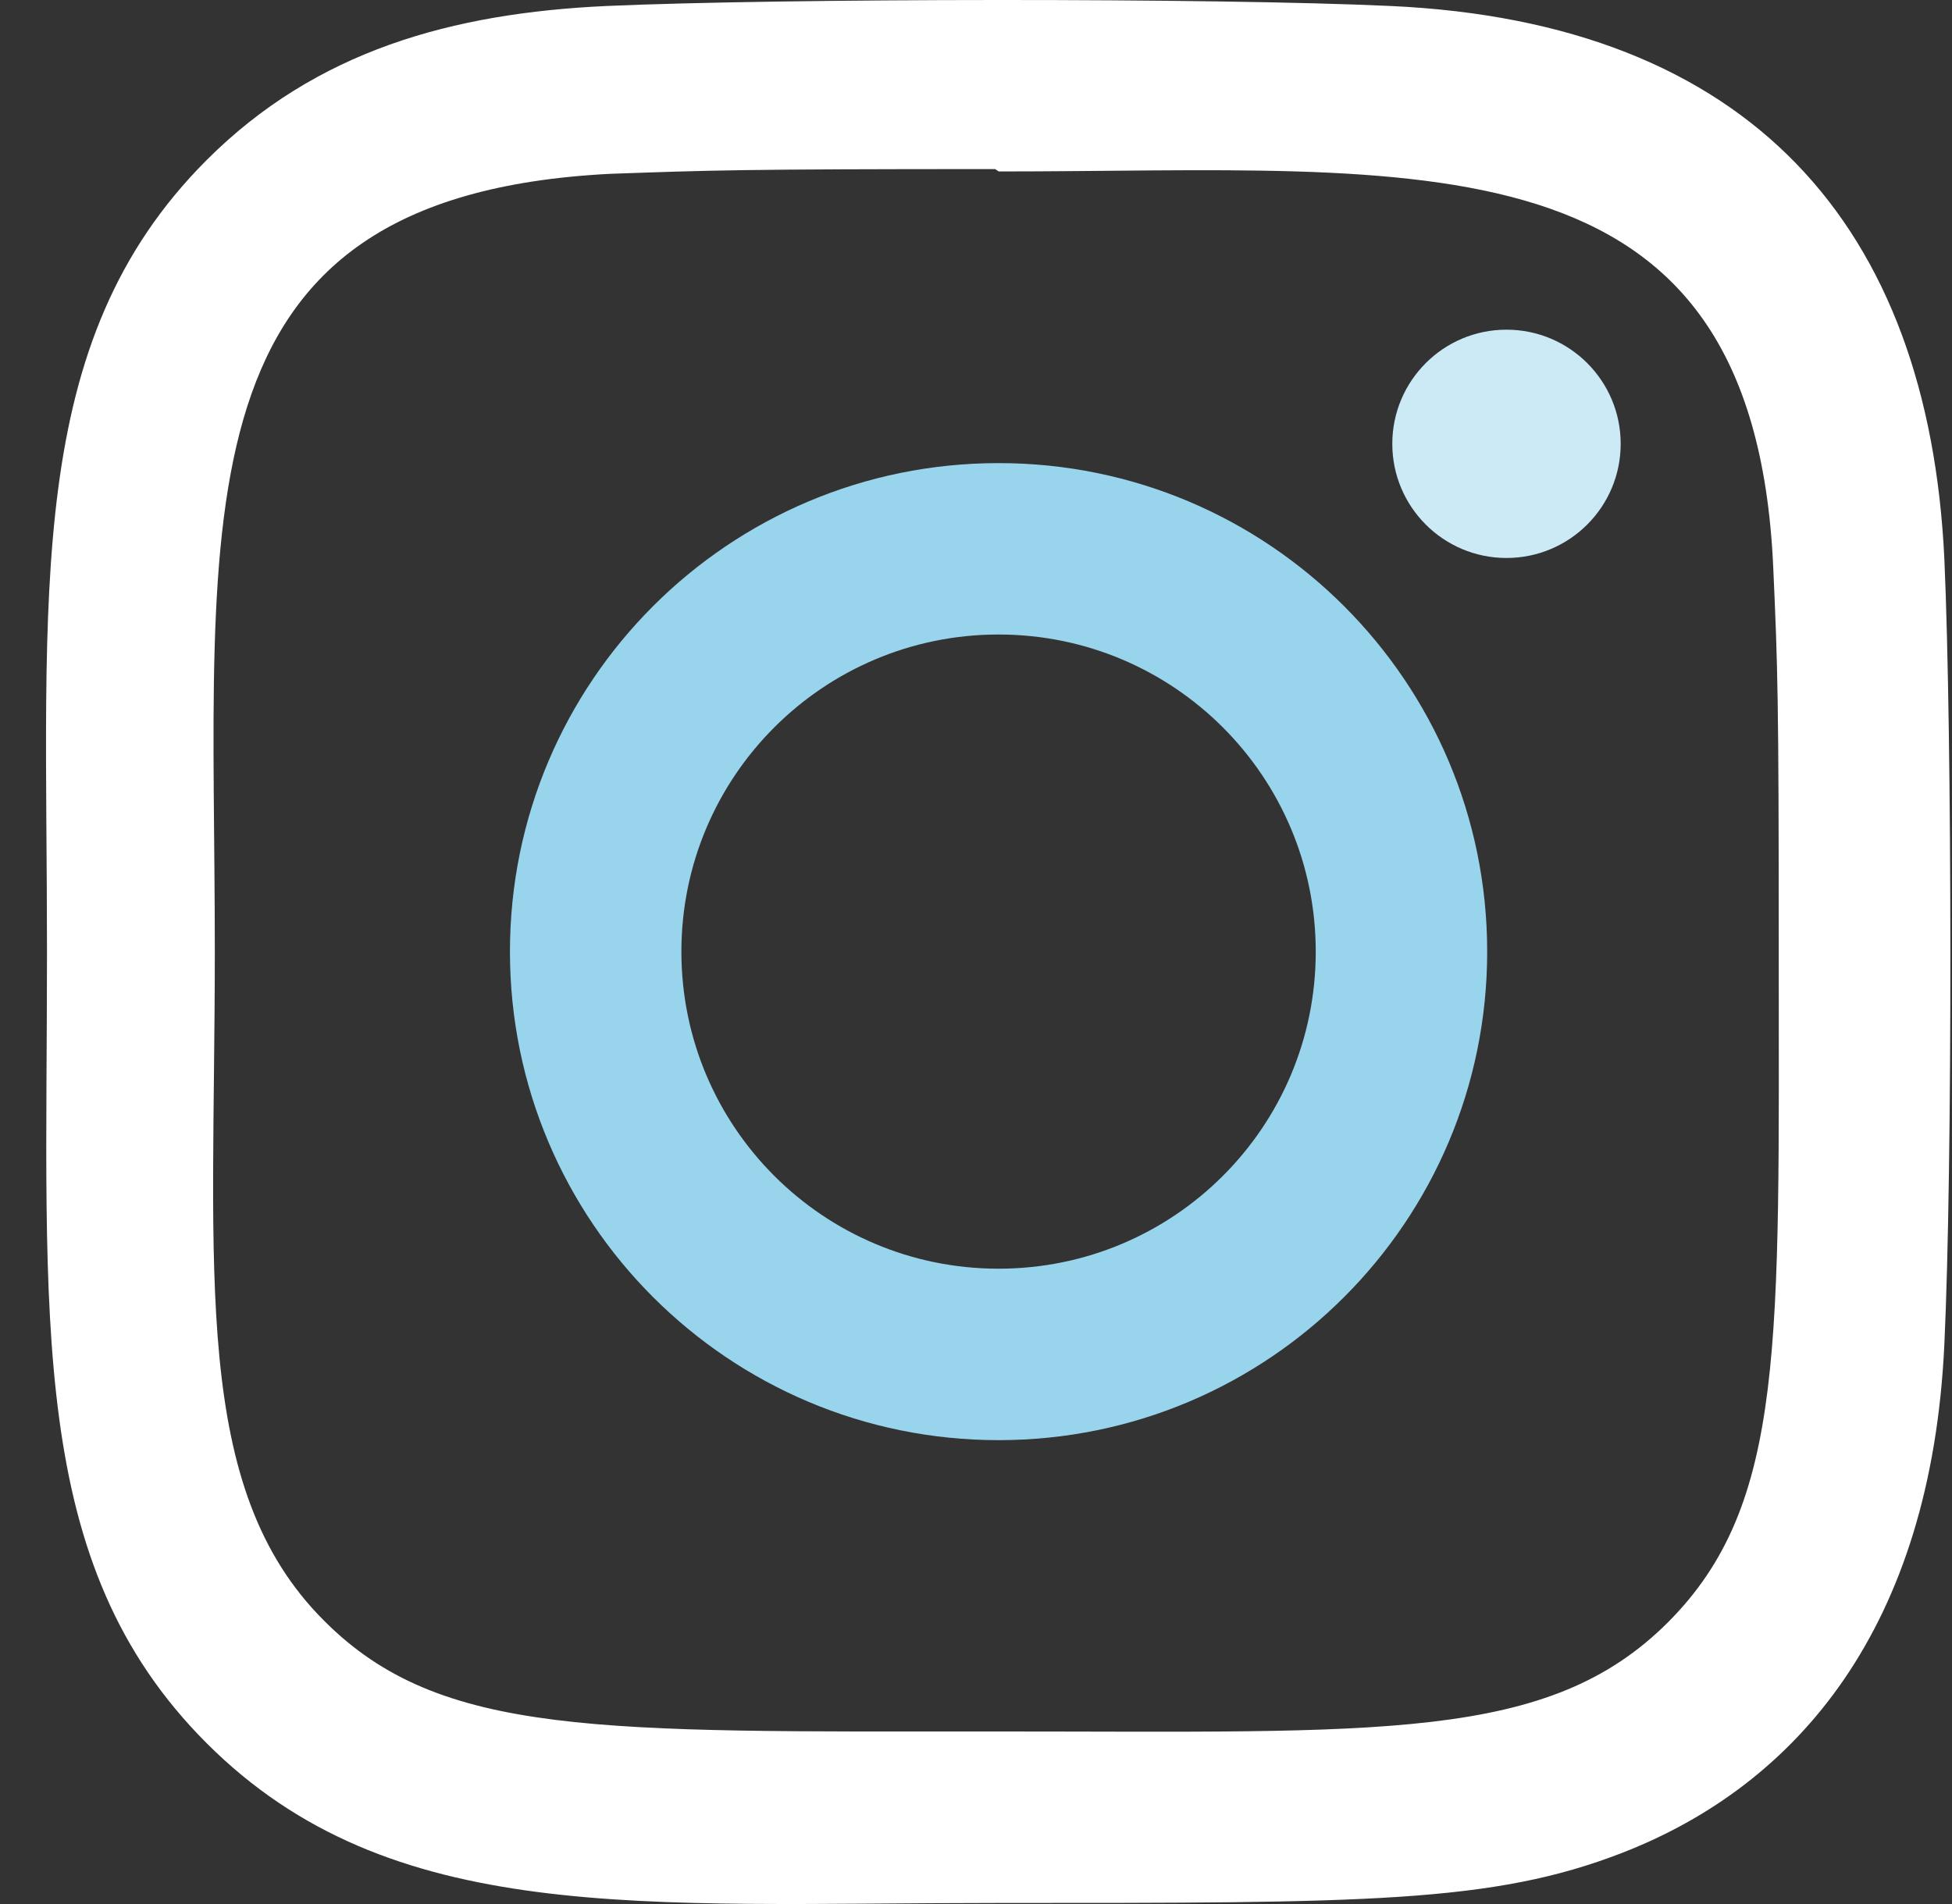 <svg width="41" height="40" viewBox="0 0 41 40" fill="none" xmlns="http://www.w3.org/2000/svg">
<rect x="0" y="0" width="41" height="40" fill="#333333" stroke="none"/>
<g clip-path="url(#clip0_3155_473)">
<path d="M20.974 9.729C15.303 9.729 10.711 14.325 10.711 19.992C10.711 25.663 15.307 30.255 20.974 30.255C26.646 30.255 31.237 25.658 31.237 19.992C31.237 14.32 26.641 9.729 20.974 9.729ZM20.974 26.653C17.293 26.653 14.312 23.672 14.312 19.992C14.312 16.312 17.294 13.33 20.974 13.33C24.654 13.33 27.636 16.312 27.636 19.992C27.637 23.672 24.656 26.653 20.974 26.653Z" fill="#99D4ED"/>
<path d="M29.213 0.126C25.533 -0.046 16.419 -0.038 12.735 0.126C9.499 0.277 6.644 1.059 4.342 3.361C0.496 7.207 0.987 12.39 0.987 19.992C0.987 27.772 0.554 32.835 4.342 36.623C8.204 40.483 13.462 39.978 20.974 39.978C28.68 39.978 31.34 39.983 34.065 38.928C37.77 37.49 40.566 34.178 40.84 28.23C41.013 24.549 41.003 15.435 40.84 11.752C40.51 4.731 36.742 0.472 29.213 0.126ZM35.038 34.078C32.517 36.6 29.018 36.375 20.925 36.375C12.592 36.375 9.25 36.498 6.812 34.053C4.004 31.258 4.512 26.77 4.512 19.965C4.512 10.757 3.567 4.126 12.809 3.652C14.932 3.577 15.557 3.552 20.902 3.552L20.977 3.602C29.858 3.602 36.827 2.672 37.245 11.912C37.34 14.02 37.361 14.654 37.361 19.99C37.36 28.227 37.517 31.588 35.038 34.078Z" fill="white"/>
<path d="M31.642 11.722C32.967 11.722 34.041 10.649 34.041 9.324C34.041 8 32.967 6.926 31.642 6.926C30.318 6.926 29.244 8 29.244 9.324C29.244 10.649 30.318 11.722 31.642 11.722Z" fill="#CCEAF6"/>
</g>
<defs>
<clipPath id="clip0_3155_473">
<rect width="39.999" height="40" fill="white" transform="translate(0.967)"/>
</clipPath>
</defs>
</svg>
